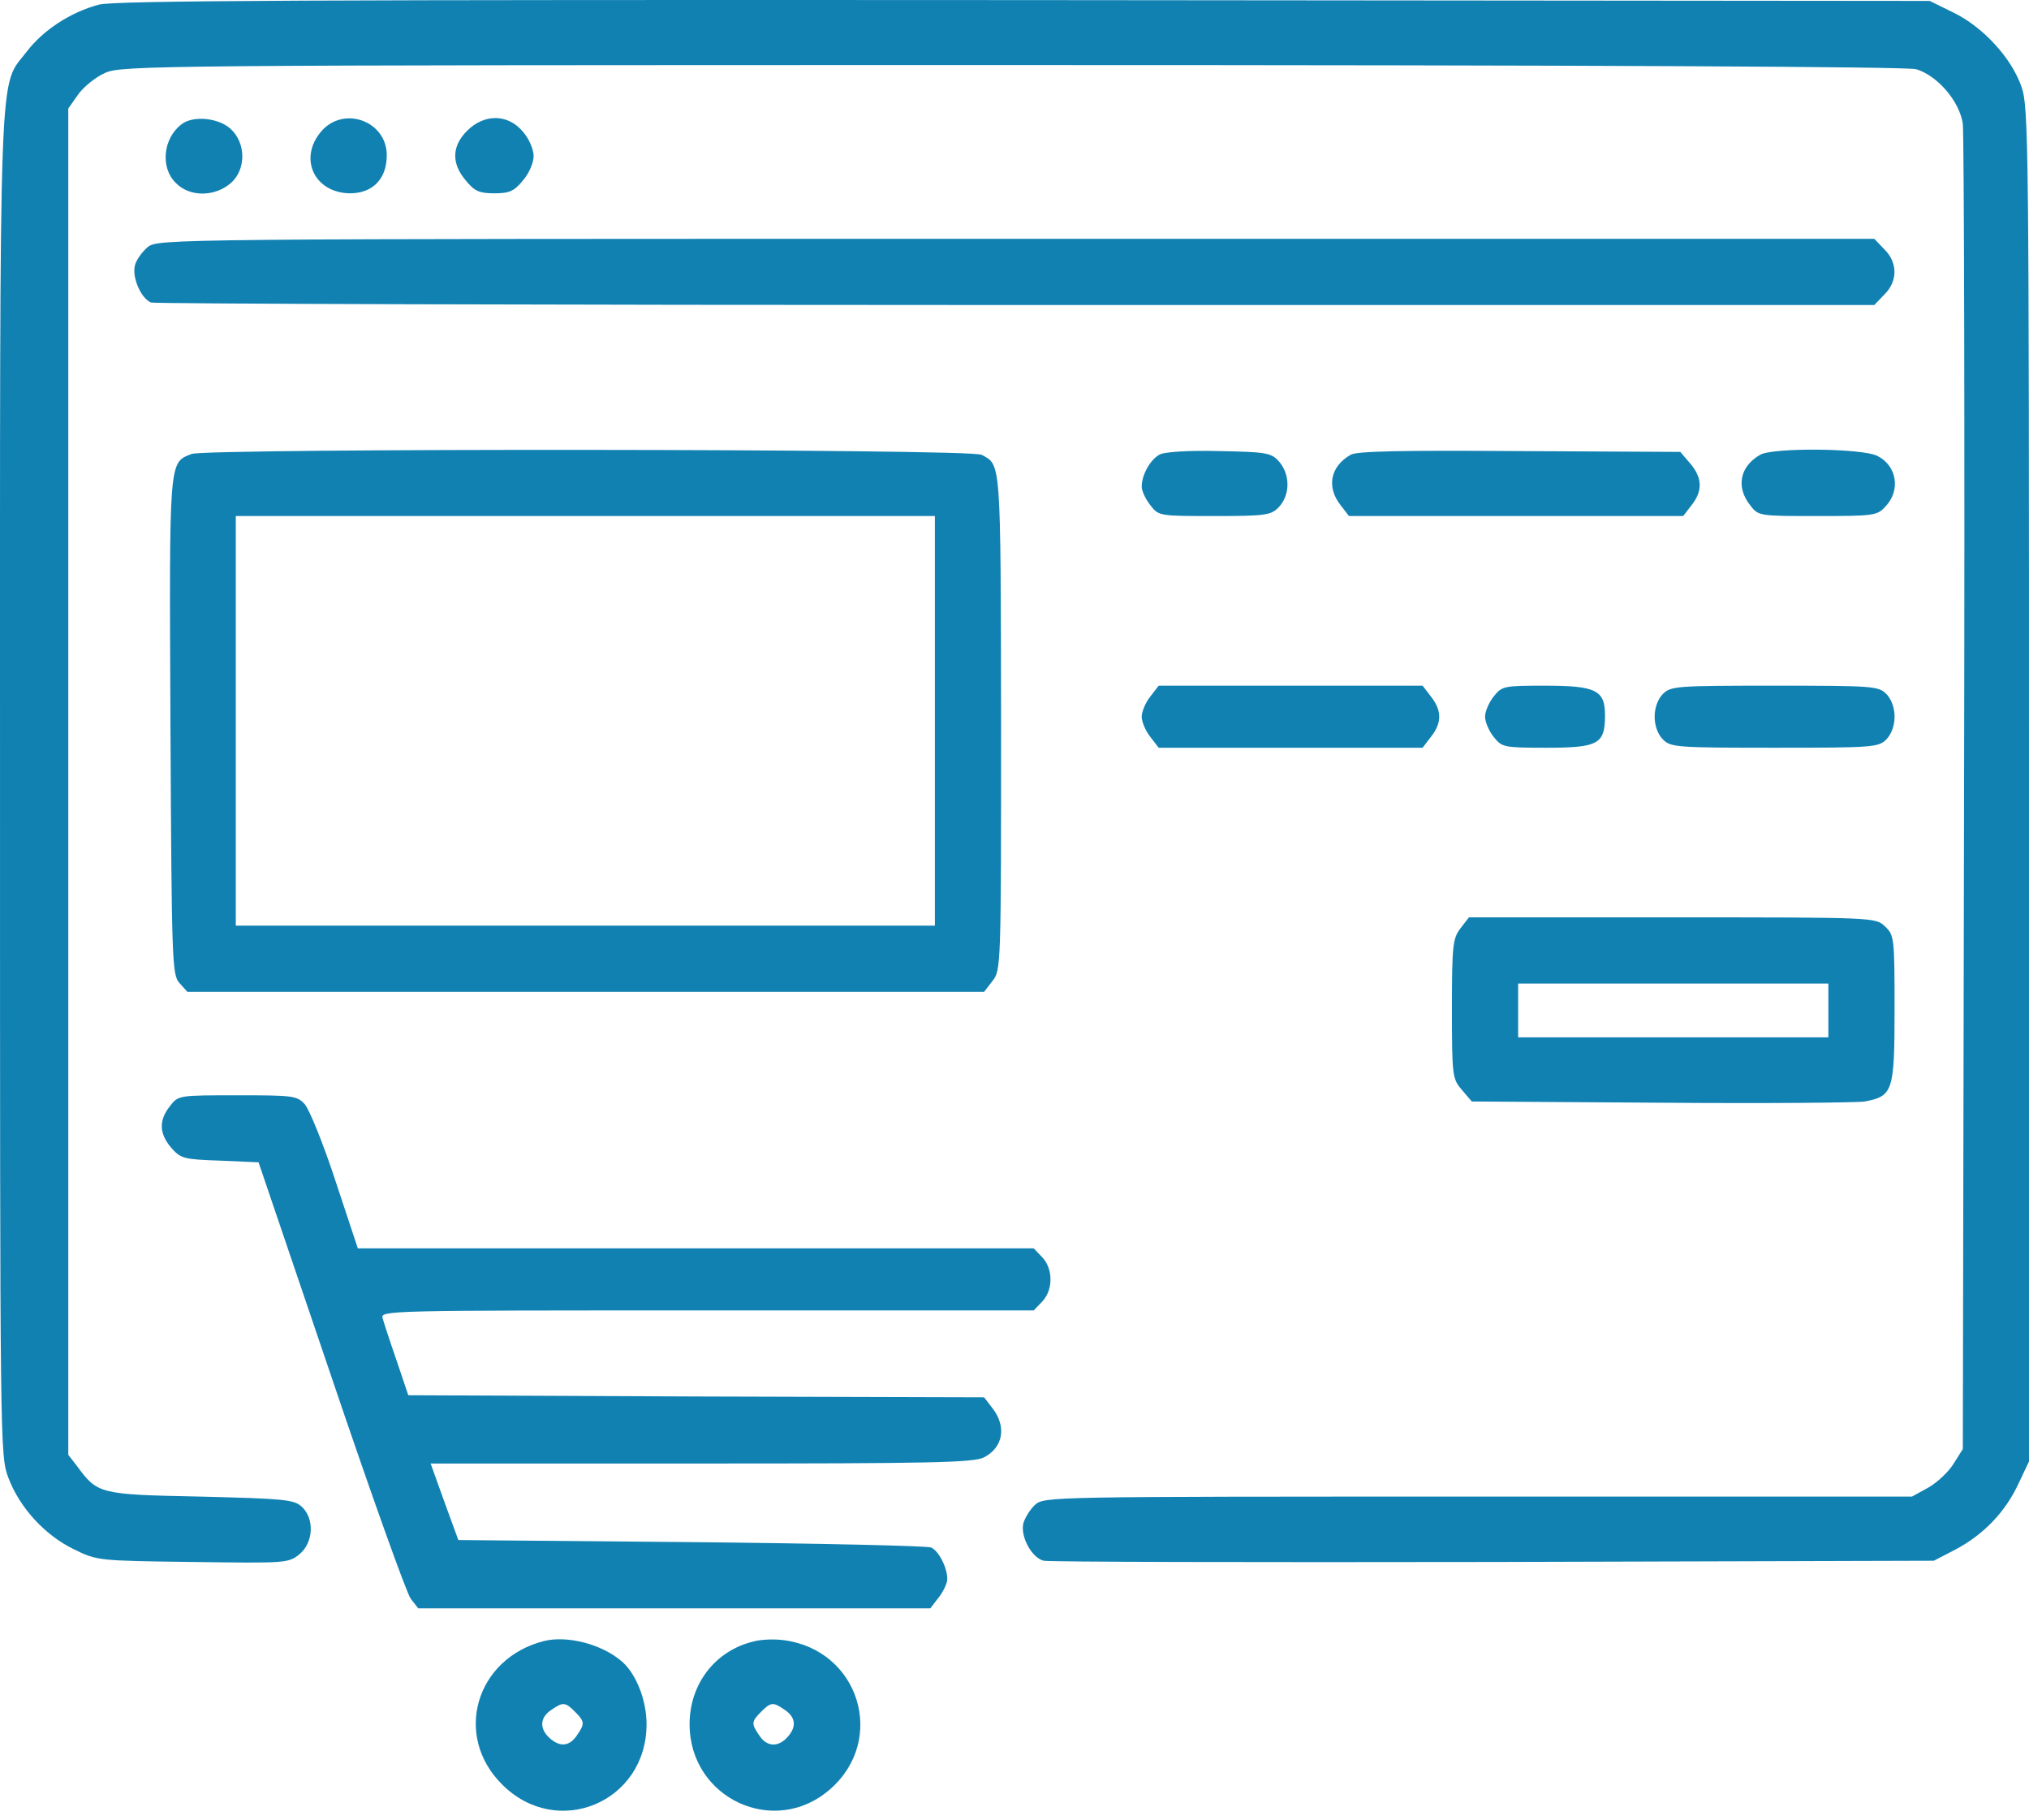 <svg xmlns="http://www.w3.org/2000/svg" width="126" height="113" viewBox="0 0 126 113" fill="none"><path d="M6.141 0.288C4.394 0.751 2.698 1.855 1.671 3.191C-0.102 5.528 0.001 2.523 0.001 48.633C0.001 89.939 0.001 90.35 0.515 91.737C1.208 93.586 2.775 95.308 4.574 96.181C6.038 96.9 6.063 96.9 11.946 96.977C17.674 97.054 17.905 97.054 18.573 96.515C19.473 95.796 19.55 94.28 18.728 93.535C18.239 93.098 17.623 93.047 12.46 92.918C6.166 92.79 6.063 92.764 4.779 91.018L4.24 90.324V48.53V6.736L4.856 5.862C5.19 5.4 5.935 4.784 6.526 4.527C7.553 4.064 9.506 4.039 62.808 4.039C99.362 4.039 118.345 4.141 118.987 4.295C120.297 4.681 121.684 6.273 121.89 7.686C121.967 8.303 122.018 27.055 121.967 49.378L121.89 89.964L121.325 90.864C121.017 91.377 120.297 92.045 119.758 92.353L118.73 92.918H91.784C65.068 92.918 64.837 92.918 64.272 93.432C63.964 93.715 63.656 94.229 63.553 94.562C63.347 95.385 64.067 96.72 64.812 96.9C65.12 96.977 77.681 97.003 92.734 96.977L120.092 96.9L121.428 96.207C123.174 95.282 124.51 93.895 125.332 92.148L126 90.735V48.735C126 8.791 125.974 6.659 125.538 5.4C124.921 3.602 123.149 1.675 121.299 0.776L119.835 0.057L63.578 0.006C19.55 -0.02 7.065 0.031 6.141 0.288Z" fill="#1181B2"></path><path d="M11.278 7.712C10.122 8.585 9.942 10.409 10.918 11.36C11.766 12.233 13.307 12.233 14.309 11.386C15.311 10.538 15.285 8.842 14.284 7.969C13.513 7.301 11.972 7.173 11.278 7.712Z" fill="#1181B2"></path><path d="M19.935 8.174C18.522 9.844 19.524 11.976 21.733 12.002C23.146 12.002 24.019 11.103 24.019 9.639C24.019 7.507 21.322 6.53 19.935 8.174Z" fill="#1181B2"></path><path d="M29.003 8.123C28.052 9.074 28.026 10.152 28.926 11.206C29.465 11.873 29.773 12.002 30.698 12.002C31.623 12.002 31.931 11.873 32.471 11.206C32.856 10.769 33.138 10.101 33.138 9.69C33.138 9.279 32.856 8.611 32.471 8.174C31.546 7.07 30.081 7.044 29.003 8.123Z" fill="#1181B2"></path><path d="M9.172 15.341C8.838 15.624 8.452 16.137 8.375 16.497C8.195 17.242 8.761 18.526 9.377 18.783C9.608 18.86 33.781 18.938 63.09 18.938H116.393L117.009 18.295C117.857 17.473 117.857 16.292 117.009 15.47L116.393 14.827H63.116C10.353 14.827 9.814 14.827 9.172 15.341Z" fill="#1181B2"></path><path d="M11.895 28.185C10.482 28.75 10.508 28.34 10.585 45.088C10.662 59.833 10.687 60.526 11.15 61.04L11.638 61.58H36.375H61.112L61.626 60.912C62.166 60.244 62.166 60.013 62.166 44.78C62.14 28.468 62.166 28.879 60.958 28.237C60.291 27.851 12.794 27.826 11.895 28.185ZM58.056 44.754V57.469H36.349H14.643V44.754V32.039H36.349H58.056V44.754Z" fill="#1181B2"></path><path d="M72.03 28.211C71.439 28.519 70.9 29.47 70.9 30.215C70.9 30.472 71.131 30.985 71.439 31.371C71.953 32.039 72.004 32.039 75.421 32.039C78.529 32.039 78.914 31.987 79.376 31.525C80.147 30.754 80.147 29.393 79.351 28.571C78.914 28.108 78.478 28.057 75.703 28.006C73.854 27.954 72.338 28.057 72.03 28.211Z" fill="#1181B2"></path><path d="M83.872 28.237C82.613 28.956 82.356 30.24 83.255 31.371L83.769 32.039H94.147H104.525L105.039 31.371C105.758 30.472 105.707 29.65 104.962 28.776L104.345 28.057L94.353 28.006C87.134 27.954 84.232 28.006 83.872 28.237Z" fill="#1181B2"></path><path d="M109.303 28.237C108.044 28.956 107.787 30.24 108.686 31.371C109.2 32.039 109.226 32.039 112.873 32.039C116.367 32.039 116.573 32.013 117.086 31.448C118.037 30.446 117.806 28.93 116.598 28.314C115.699 27.826 110.099 27.774 109.303 28.237Z" fill="#1181B2"></path><path d="M71.439 43.239C71.131 43.624 70.9 44.189 70.9 44.497C70.9 44.806 71.131 45.371 71.439 45.756L71.953 46.424H80.147H88.342L88.855 45.756C89.549 44.883 89.549 44.112 88.855 43.239L88.342 42.571H80.147H71.953L71.439 43.239Z" fill="#1181B2"></path><path d="M92.76 43.239C92.452 43.624 92.221 44.189 92.221 44.497C92.221 44.806 92.452 45.371 92.76 45.756C93.274 46.398 93.376 46.424 96.048 46.424C99.259 46.424 99.67 46.193 99.67 44.42C99.67 42.853 99.13 42.571 95.919 42.571C93.376 42.571 93.274 42.596 92.76 43.239Z" fill="#1181B2"></path><path d="M103.266 43.084C102.958 43.393 102.753 43.932 102.753 44.497C102.753 45.062 102.958 45.602 103.266 45.91C103.754 46.398 104.114 46.424 110.202 46.424C116.29 46.424 116.65 46.398 117.138 45.91C117.446 45.602 117.652 45.062 117.652 44.497C117.652 43.932 117.446 43.393 117.138 43.084C116.65 42.596 116.29 42.571 110.202 42.571C104.114 42.571 103.754 42.596 103.266 43.084Z" fill="#1181B2"></path><path d="M90.705 57.623C90.217 58.266 90.165 58.651 90.165 62.633C90.165 66.82 90.191 66.974 90.782 67.667L91.398 68.387L103.189 68.464C109.663 68.515 115.34 68.464 115.802 68.387C117.549 68.053 117.652 67.77 117.652 62.658C117.652 58.189 117.626 58.06 117.061 57.521C116.47 56.956 116.444 56.956 103.857 56.956H91.219L90.705 57.623ZM113.541 62.735V64.405H103.909H94.276V62.735V61.066H103.909H113.541V62.735Z" fill="#1181B2"></path><path d="M10.559 68.669C9.84 69.569 9.891 70.391 10.636 71.264C11.227 71.932 11.406 71.983 13.667 72.06L16.056 72.163L20.551 85.392C23.017 92.688 25.252 98.93 25.509 99.264L25.972 99.855H41.872H57.773L58.287 99.187C58.595 98.801 58.826 98.287 58.826 98.031C58.826 97.337 58.313 96.31 57.825 96.078C57.593 95.976 50.889 95.822 42.925 95.744L28.463 95.616L27.59 93.227L26.742 90.864H43.568C57.825 90.864 60.496 90.812 61.112 90.478C62.294 89.862 62.525 88.578 61.626 87.422L61.112 86.754L43.234 86.702L25.355 86.625L24.636 84.493C24.225 83.311 23.84 82.13 23.762 81.847C23.608 81.359 23.994 81.359 43.902 81.359H64.195L64.734 80.794C65.402 80.075 65.402 78.79 64.734 78.071L64.195 77.506H43.208H22.221L20.834 73.319C20.089 71.033 19.216 68.901 18.933 68.567C18.445 68.027 18.214 68.002 14.746 68.002C11.098 68.002 11.073 68.002 10.559 68.669Z" fill="#1181B2"></path><path d="M33.781 101.884C29.542 102.963 28.129 107.766 31.186 110.797C34.603 114.214 40.151 111.902 40.151 107.047C40.151 105.557 39.509 103.939 38.636 103.168C37.403 102.089 35.245 101.524 33.781 101.884ZM35.707 106.276C36.324 106.893 36.324 107.021 35.81 107.766C35.348 108.434 34.757 108.486 34.115 107.895C33.498 107.33 33.524 106.636 34.217 106.174C34.962 105.66 35.091 105.66 35.707 106.276Z" fill="#1181B2"></path><path d="M46.804 101.91C44.415 102.475 42.823 104.555 42.823 107.047C42.823 111.671 48.114 114.111 51.557 111.08C55.076 107.998 53.355 102.449 48.68 101.832C48.114 101.755 47.267 101.781 46.804 101.91ZM48.757 106.174C49.425 106.636 49.476 107.227 48.885 107.869C48.32 108.486 47.626 108.46 47.164 107.766C46.65 107.021 46.65 106.893 47.267 106.276C47.883 105.66 48.012 105.66 48.757 106.174Z" fill="#1181B2"></path></svg>